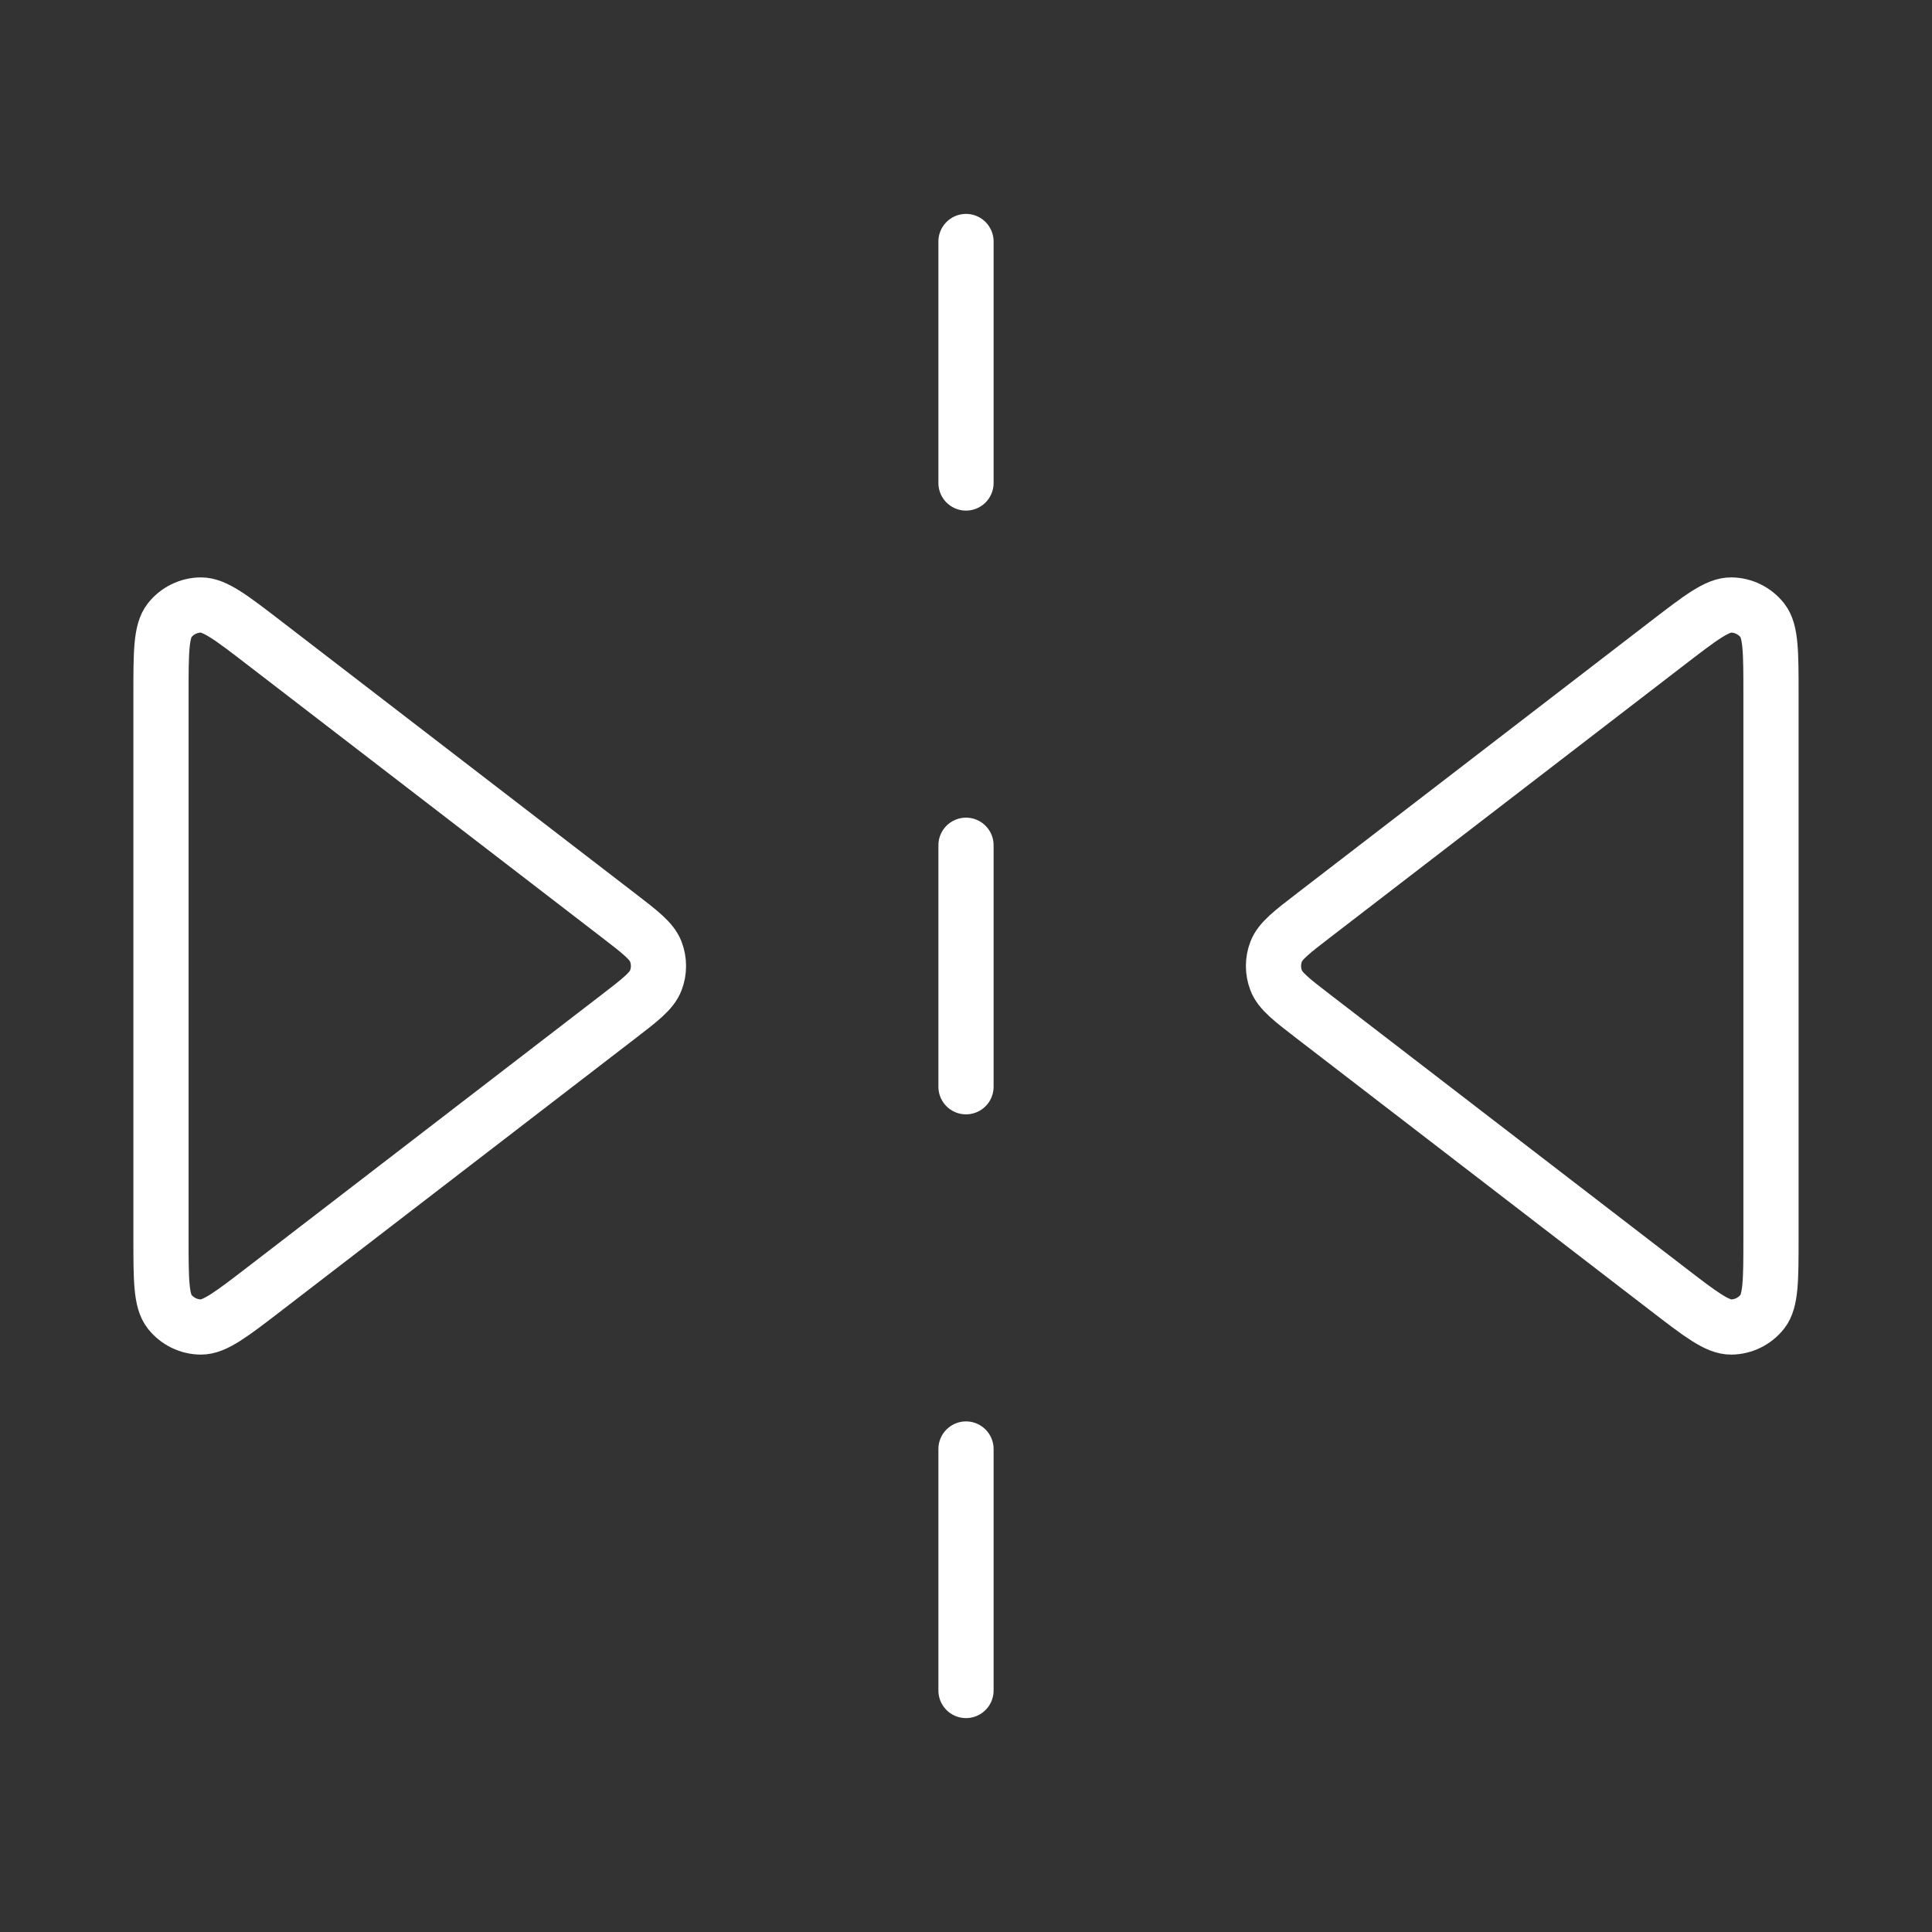 <svg width="70" height="70" viewBox="0 0 70 70" fill="none" xmlns="http://www.w3.org/2000/svg">
<rect x="0" y="0" width="70" height="70" fill="#333333" stroke="none"/>
<path d="M35 8.75V17.5M35 30.625V39.375M35 52.5V61.25M9.589 23.306L22.387 33.151C23.205 33.78 23.614 34.094 23.761 34.478C23.89 34.814 23.89 35.186 23.761 35.522C23.614 35.906 23.205 36.22 22.387 36.849L9.589 46.694C8.383 47.622 7.779 48.086 7.273 48.08C6.833 48.075 6.419 47.87 6.146 47.525C5.833 47.128 5.833 46.367 5.833 44.845V25.155C5.833 23.633 5.833 22.872 6.146 22.475C6.419 22.13 6.833 21.925 7.273 21.92C7.779 21.914 8.383 22.378 9.589 23.306ZM60.41 23.306L47.612 33.151C46.794 33.78 46.385 34.094 46.238 34.478C46.109 34.814 46.109 35.186 46.238 35.522C46.385 35.906 46.794 36.22 47.612 36.849L60.41 46.694C61.617 47.622 62.22 48.086 62.726 48.08C63.166 48.075 63.58 47.87 63.853 47.525C64.166 47.128 64.166 46.367 64.166 44.845V25.155C64.166 23.633 64.166 22.872 63.853 22.475C63.58 22.13 63.166 21.925 62.726 21.92C62.22 21.914 61.617 22.378 60.41 23.306Z" stroke="white" stroke-width="2" stroke-linecap="round" stroke-linejoin="round"/>
</svg>
